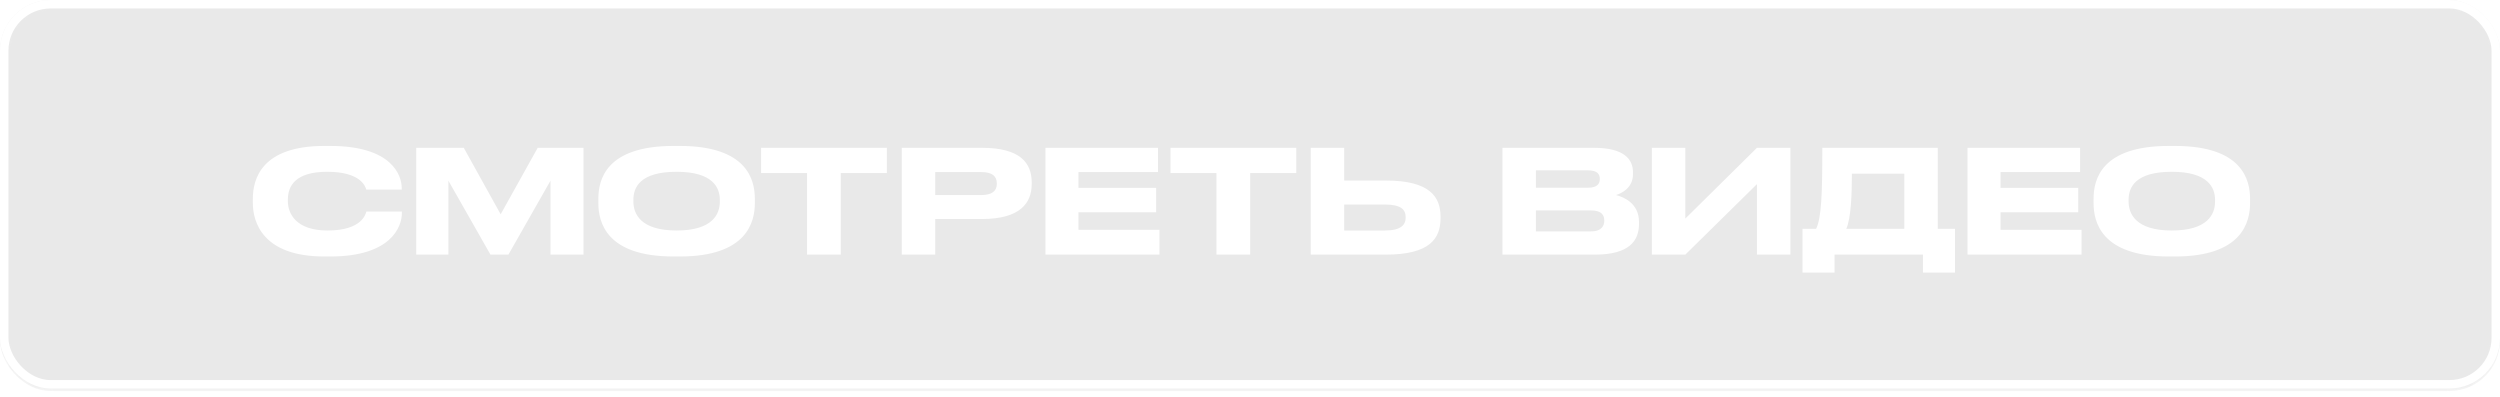 <?xml version="1.0" encoding="UTF-8"?> <svg xmlns="http://www.w3.org/2000/svg" width="296" height="47" viewBox="0 0 296 47" fill="none"> <mask id="mask0_4520_2" style="mask-type:alpha" maskUnits="userSpaceOnUse" x="0" y="0" width="296" height="47"> <rect width="296" height="46.3" rx="6" fill="#C4C4C4"></rect> </mask> <g mask="url(#mask0_4520_2)"> <g filter="url(#filter0_f_4520_2)"> <rect width="296" height="46.3" rx="6" fill="#C4C4C4" fill-opacity="0.37"></rect> </g> </g> <rect x="0.5" y="0.5" width="295" height="45" rx="5.5" stroke="white"></rect> <path d="M39.099 30.369C46.324 30.369 47.582 26.833 47.582 25.235V25.048H43.383C43.281 25.337 42.873 27.292 38.776 27.292C35.087 27.292 34.084 25.32 34.084 23.824V23.62C34.084 22.039 34.951 20.339 38.742 20.339C42.754 20.339 43.264 22.107 43.366 22.447H47.565V22.26C47.565 20.781 46.426 17.279 39.099 17.279H38.402C30.922 17.279 29.936 21.24 29.936 23.535V24.028C29.936 26.272 31.075 30.369 38.402 30.369H39.099ZM49.282 30.148H53.09V21.393L58.071 30.148H60.196L65.177 21.393V30.148H69.087V17.5H63.664L59.278 25.371L54.909 17.5H49.282V30.148ZM79.753 17.279C71.746 17.279 70.845 21.274 70.845 23.535V24.045C70.845 26.272 71.746 30.369 79.753 30.369H80.484C88.457 30.369 89.375 26.272 89.375 24.045V23.535C89.375 21.274 88.44 17.279 80.484 17.279H79.753ZM85.227 23.892C85.227 25.354 84.36 27.292 80.11 27.292C75.826 27.292 74.993 25.303 74.993 23.858V23.654C74.993 22.209 75.758 20.339 80.11 20.339C84.394 20.339 85.227 22.209 85.227 23.654V23.892ZM95.553 30.148H99.548V20.492H105.005V17.5H90.113V20.492H95.553V30.148ZM116.256 25.932C120.778 25.932 122.155 24.045 122.155 21.784V21.614C122.155 19.302 120.812 17.5 116.256 17.5H106.77V30.148H110.731V25.932H116.256ZM110.731 20.373H116.188C117.463 20.373 118.024 20.849 118.024 21.716V21.767C118.024 22.634 117.429 23.093 116.188 23.093H110.731V20.373ZM123.78 17.5V30.148H137.278V27.207H127.69V25.133H136.887V22.243H127.69V20.373H137.108V17.5H123.78ZM144.027 30.148H148.022V20.492H153.479V17.5H138.587V20.492H144.027V30.148ZM159.153 21.376V17.5H155.192V30.148H164.066C169.336 30.148 170.56 28.21 170.56 25.83V25.66C170.56 23.314 169.302 21.376 164.083 21.376H159.153ZM159.153 27.292V24.215H163.964C165.919 24.215 166.429 24.844 166.429 25.711V25.762C166.429 26.595 165.919 27.292 163.964 27.292H159.153ZM177.891 30.148H188.822C192.919 30.148 194.058 28.499 194.058 26.51V26.272C194.058 24.045 192.205 23.314 191.338 23.093C191.95 22.906 193.344 22.277 193.344 20.628V20.39C193.344 18.894 192.341 17.5 188.72 17.5H177.891V30.148ZM188.04 20.169C189.145 20.169 189.417 20.645 189.417 21.172V21.206C189.417 21.716 189.145 22.226 188.04 22.226H181.852V20.169H188.04ZM188.38 24.912C189.689 24.912 189.944 25.541 189.944 26.085V26.153C189.944 26.663 189.689 27.394 188.38 27.394H181.852V24.912H188.38ZM208.024 30.148H211.985V17.5H208.024L199.541 25.881V17.5H195.58V30.148H199.541L208.024 21.801V30.148ZM213.417 27.088V32.273H217.208V30.148H227.68V32.273H231.471V27.088H229.431V17.5H215.763C215.763 22.957 215.661 25.779 215.032 27.088H213.417ZM218.602 27.088C219.146 25.864 219.265 23.144 219.265 20.56H225.47V27.088H218.602ZM232.955 17.5V30.148H246.453V27.207H236.865V25.133H246.062V22.243H236.865V20.373H246.283V17.5H232.955ZM256.786 17.279C248.779 17.279 247.878 21.274 247.878 23.535V24.045C247.878 26.272 248.779 30.369 256.786 30.369H257.517C265.49 30.369 266.408 26.272 266.408 24.045V23.535C266.408 21.274 265.473 17.279 257.517 17.279H256.786ZM262.26 23.892C262.26 25.354 261.393 27.292 257.143 27.292C252.859 27.292 252.026 25.303 252.026 23.858V23.654C252.026 22.209 252.791 20.339 257.143 20.339C261.427 20.339 262.26 22.209 262.26 23.654V23.892Z" fill="white"></path> <defs> <filter id="filter0_f_4520_2" x="-100" y="-100" width="496" height="246.297" filterUnits="userSpaceOnUse" color-interpolation-filters="sRGB"> <feFlood flood-opacity="0" result="BackgroundImageFix"></feFlood> <feBlend mode="normal" in="SourceGraphic" in2="BackgroundImageFix" result="shape"></feBlend> <feGaussianBlur stdDeviation="50" result="effect1_foregroundBlur_4520_2"></feGaussianBlur> </filter> </defs> </svg> 